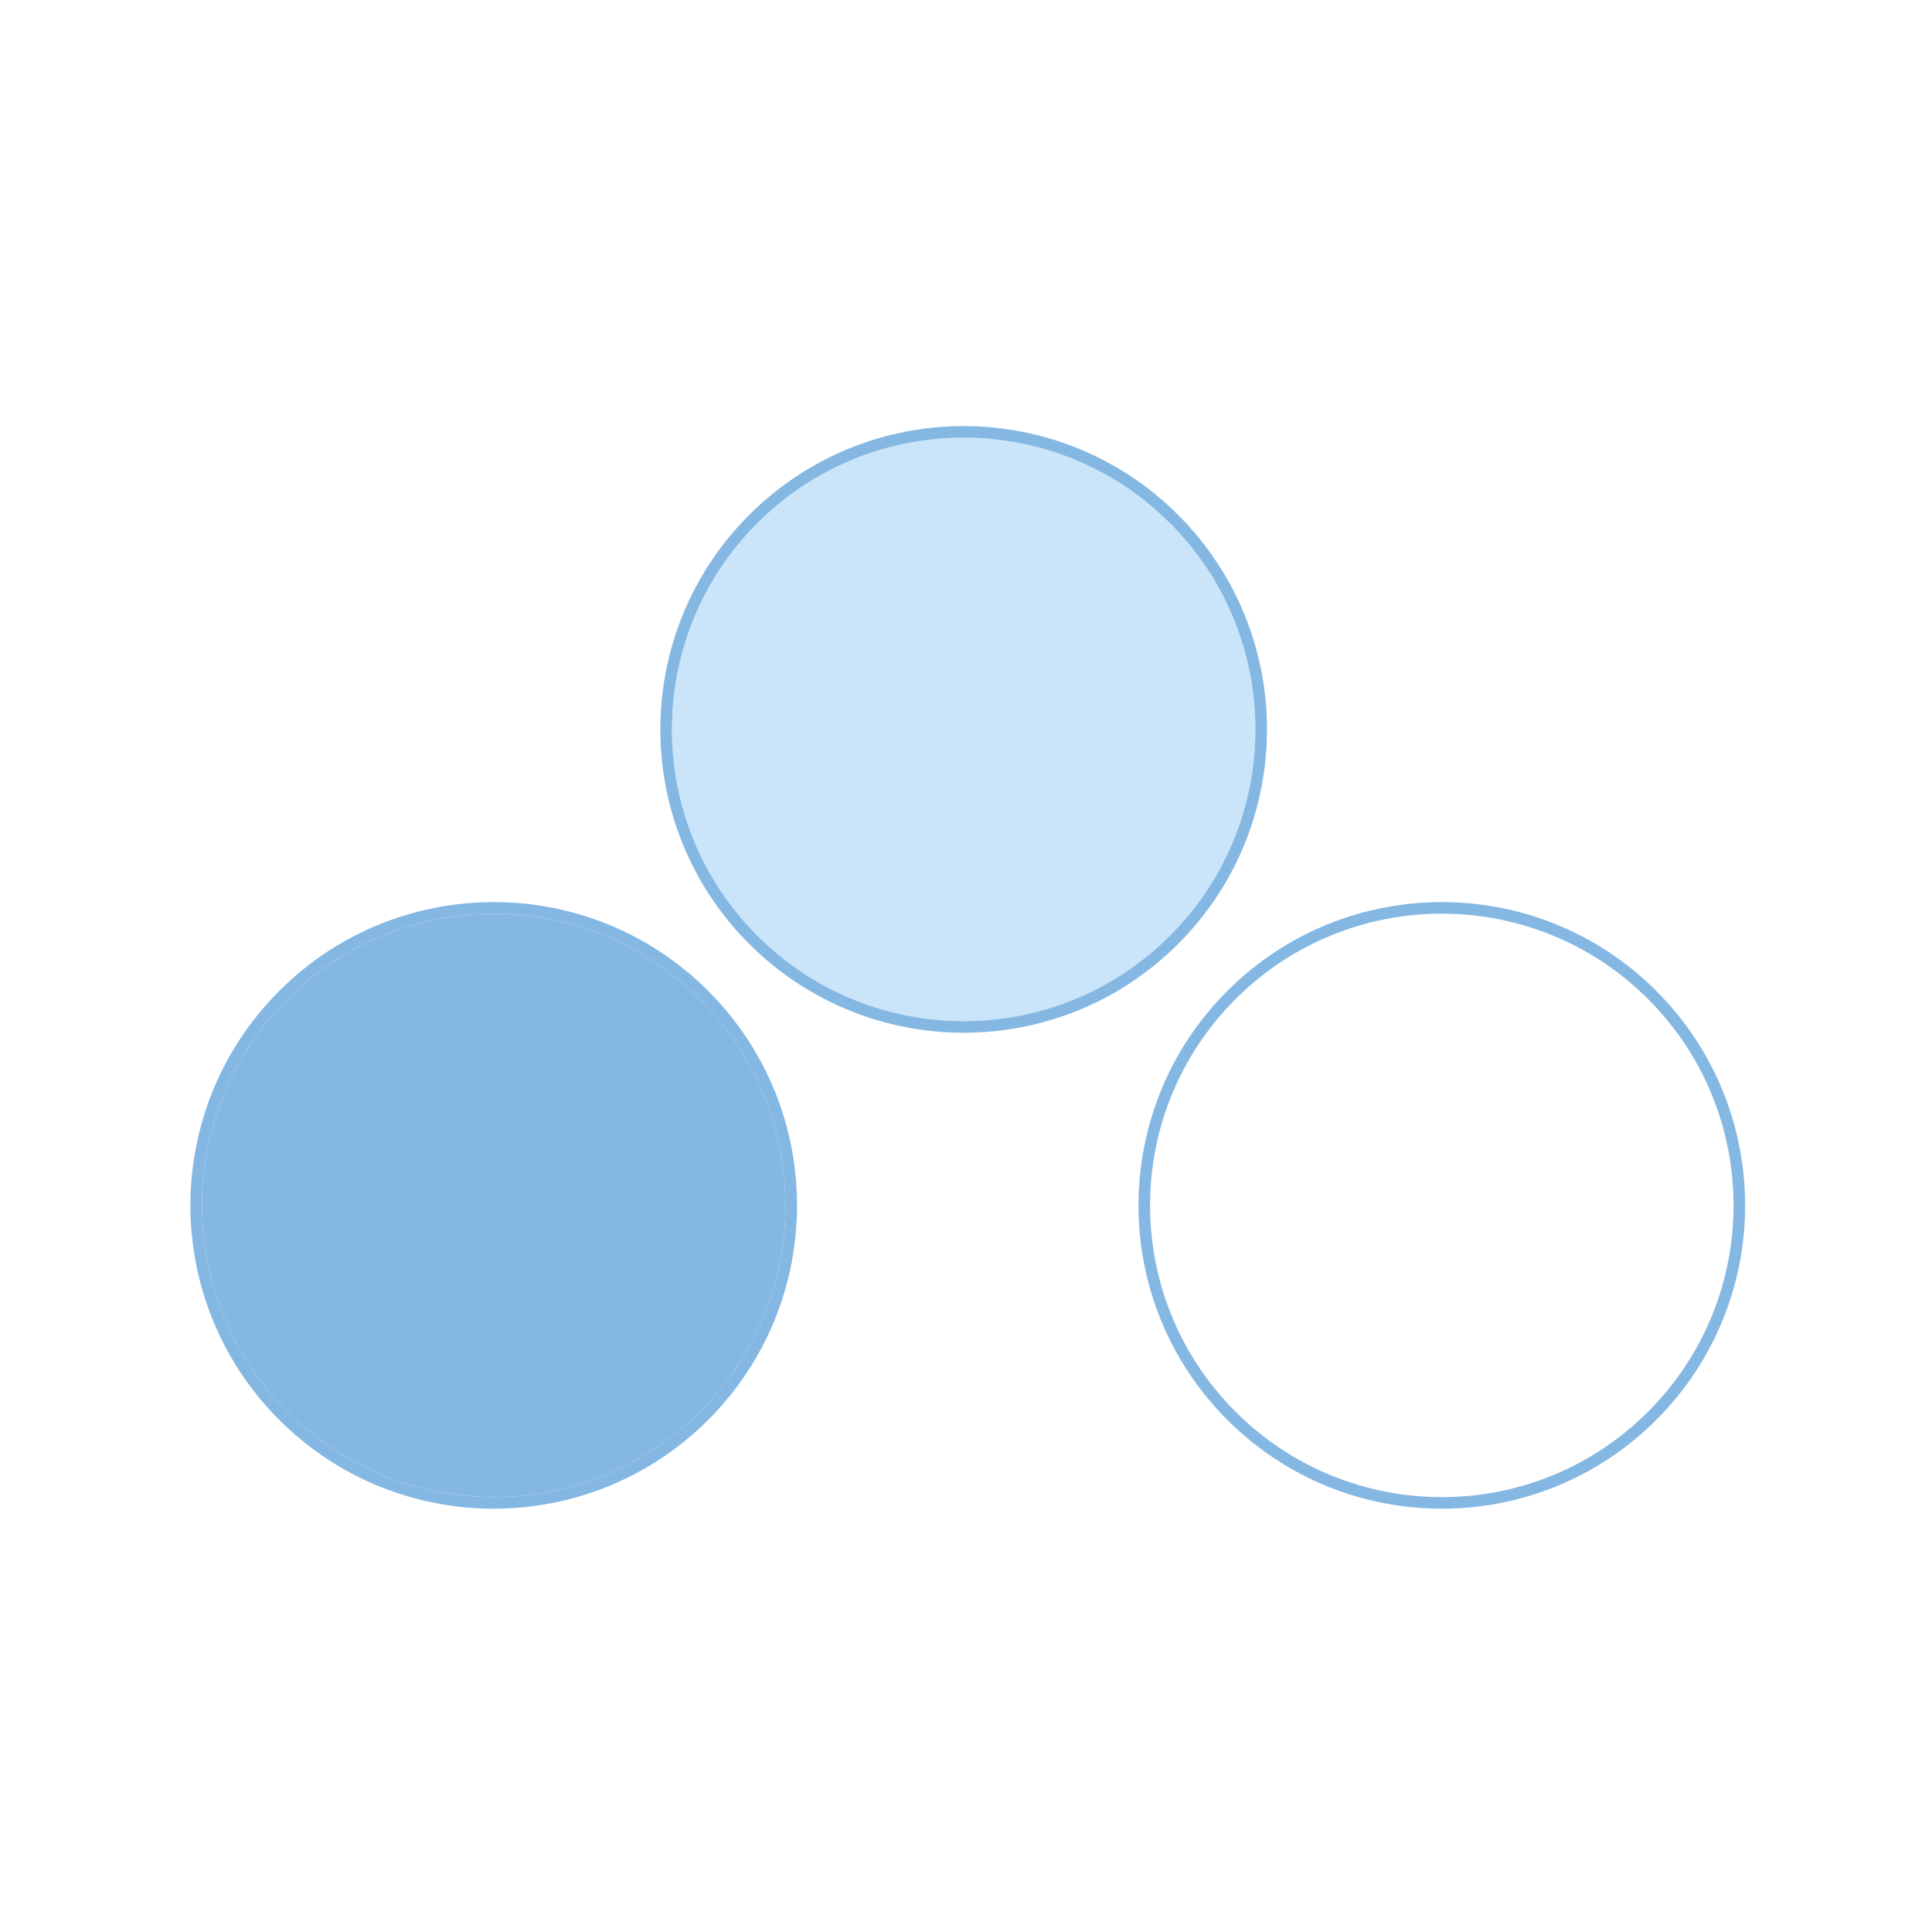 <svg width="500" height="500" viewBox="0 0 500 500" fill="none" xmlns="http://www.w3.org/2000/svg">
<path d="M181.16 258.57C210.644 288.055 210.644 335.859 181.16 365.343C151.675 394.828 103.871 394.828 74.387 365.343C44.902 335.859 44.902 288.055 74.387 258.57C103.871 229.085 151.675 229.085 181.16 258.57Z" fill="#84B8E3"/>
<path d="M181.16 258.57C151.675 229.085 103.871 229.085 74.387 258.57C44.902 288.055 44.902 335.859 74.387 365.343C103.871 394.828 151.675 394.828 181.16 365.343C210.644 335.859 210.644 288.055 181.16 258.57ZM183.281 256.449C213.937 287.105 213.937 336.808 183.281 367.464C152.625 398.121 102.922 398.121 72.265 367.464C41.609 336.808 41.609 287.105 72.266 256.449C102.922 225.793 152.625 225.793 183.281 256.449Z" fill="#84B8E3"/>
<path d="M302.782 135.387C332.267 164.871 332.267 212.675 302.782 242.16C273.298 271.645 225.494 271.645 196.009 242.16C166.525 212.675 166.525 164.871 196.009 135.387C225.494 105.902 273.298 105.902 302.782 135.387Z" fill="#CAE5FA"/>
<path d="M302.782 135.387C273.298 105.902 225.494 105.902 196.009 135.387C166.525 164.871 166.525 212.675 196.009 242.16C225.494 271.645 273.298 271.645 302.782 242.16C332.267 212.675 332.267 164.871 302.782 135.387ZM304.904 133.266C335.56 163.922 335.56 213.625 304.904 244.281C274.247 274.937 224.544 274.937 193.888 244.281C163.232 213.625 163.232 163.922 193.888 133.266C224.544 102.609 274.247 102.609 304.904 133.266Z" fill="#84B8E3"/>
<path d="M426.526 258.57C397.041 229.085 349.237 229.085 319.753 258.57C290.268 288.055 290.268 335.859 319.753 365.343C349.237 394.828 397.041 394.828 426.526 365.343C456.011 335.859 456.011 288.055 426.526 258.57ZM428.647 256.449C459.303 287.105 459.303 336.808 428.647 367.464C397.991 398.121 348.288 398.121 317.631 367.464C286.975 336.808 286.975 287.105 317.632 256.449C348.288 225.793 397.991 225.793 428.647 256.449Z" fill="#84B8E3"/>
</svg>
